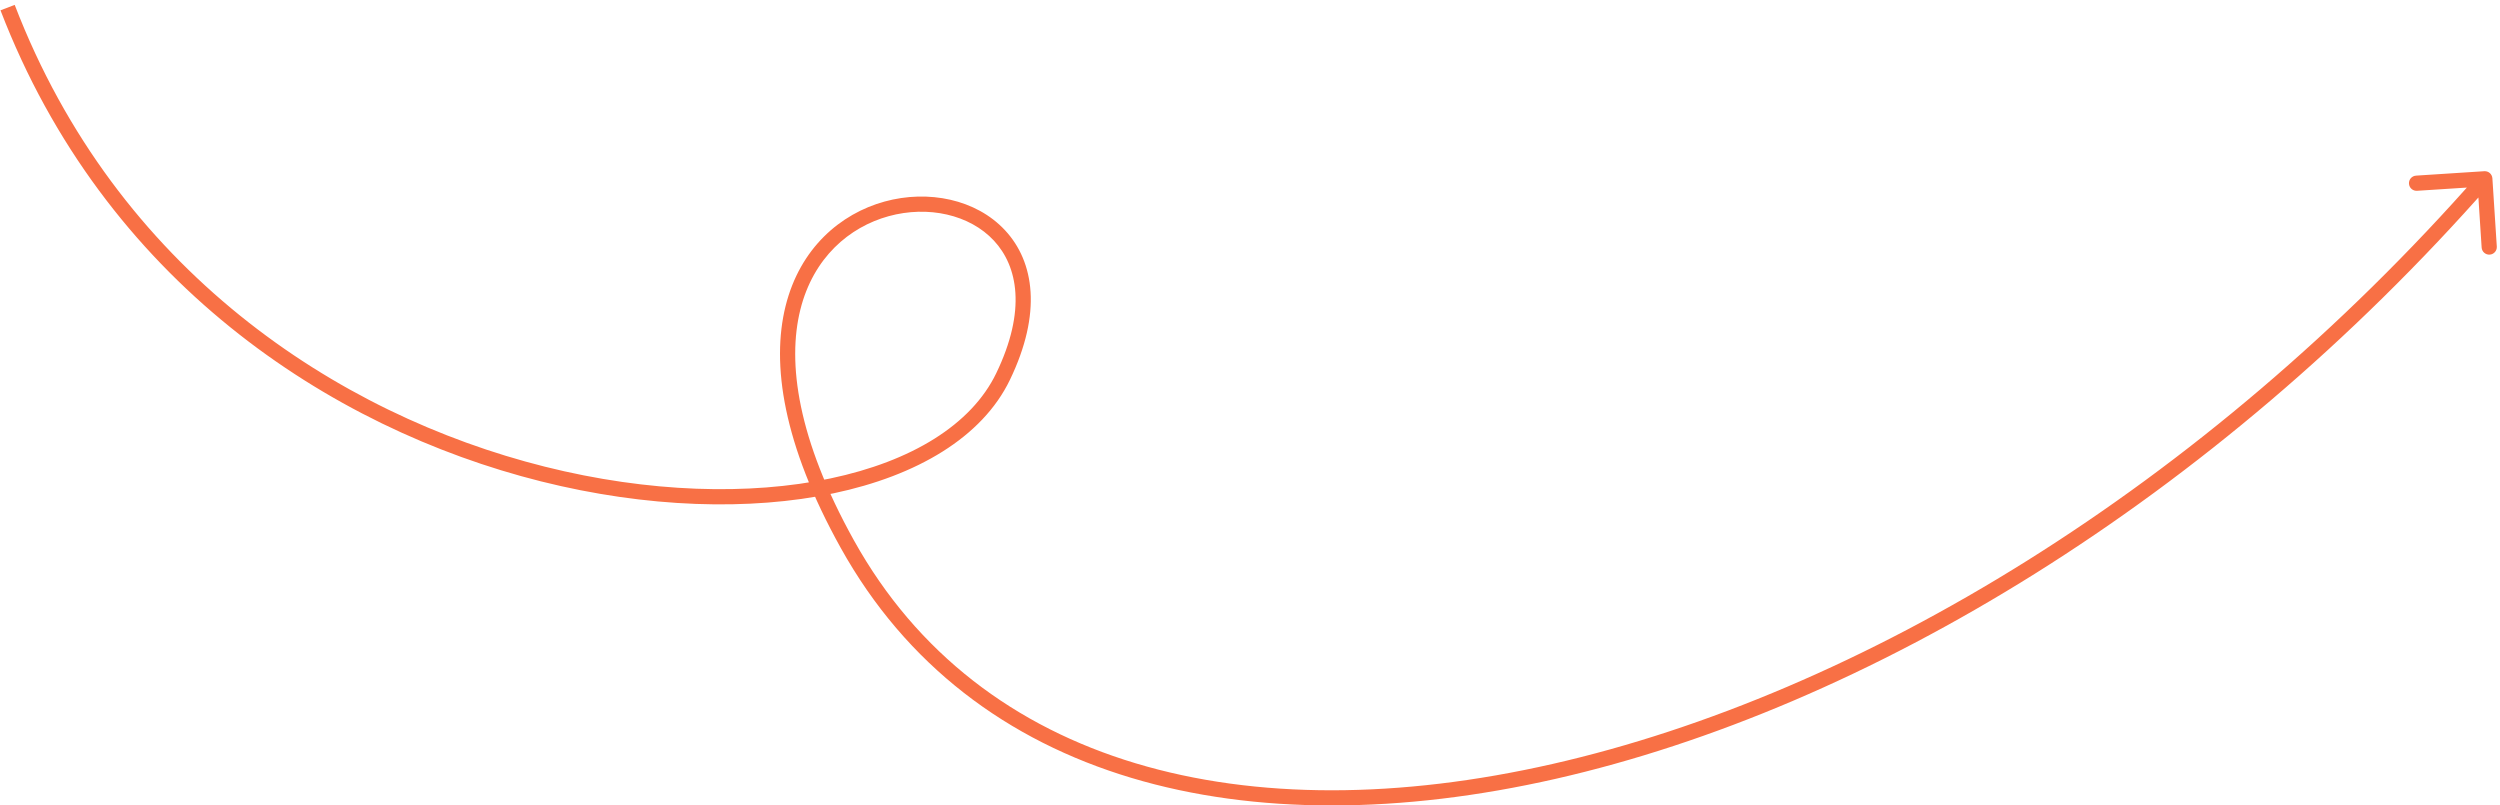 <?xml version="1.0" encoding="UTF-8"?> <svg xmlns="http://www.w3.org/2000/svg" width="329" height="106" viewBox="0 0 329 106" fill="none"> <path d="M132 49.563L131.1 49.128L132 49.563ZM111.5 71.592L112.374 71.106L111.5 71.592ZM327.998 23.465C327.962 22.913 327.487 22.496 326.935 22.531L317.954 23.113C317.403 23.149 316.985 23.624 317.021 24.175C317.057 24.727 317.532 25.144 318.083 25.109L326.067 24.592L326.584 32.575C326.619 33.126 327.095 33.544 327.646 33.508C328.197 33.473 328.615 32.997 328.579 32.446L327.998 23.465ZM0.066 1.359C13.706 36.871 43.302 56.355 71.196 63.35C85.141 66.847 98.708 67.236 109.701 64.919C120.658 62.608 129.249 57.559 132.9 49.998L131.1 49.128C127.837 55.884 119.971 60.709 109.288 62.962C98.641 65.207 85.385 64.846 71.683 61.41C44.284 54.54 15.294 35.426 1.934 0.641L0.066 1.359ZM132.9 49.998C137.14 41.219 136.131 34.465 132.265 30.307C128.463 26.216 122.155 24.938 116.405 26.525C110.608 28.124 105.273 32.652 103.378 40.294C101.492 47.9 103.048 58.438 110.626 72.077L112.374 71.106C104.931 57.71 103.6 47.706 105.319 40.775C107.03 33.878 111.792 29.872 116.937 28.453C122.13 27.02 127.611 28.237 130.8 31.668C133.926 35.031 135.11 40.824 131.1 49.128L132.9 49.998ZM110.626 72.077C127.817 103.017 164.019 111.757 204.758 102.487C245.523 93.211 291.134 65.876 327.751 24.189L326.249 22.869C289.866 64.29 244.608 91.368 204.314 100.537C163.993 109.712 128.945 100.929 112.374 71.106L110.626 72.077Z" fill="#F87045"></path> </svg> 